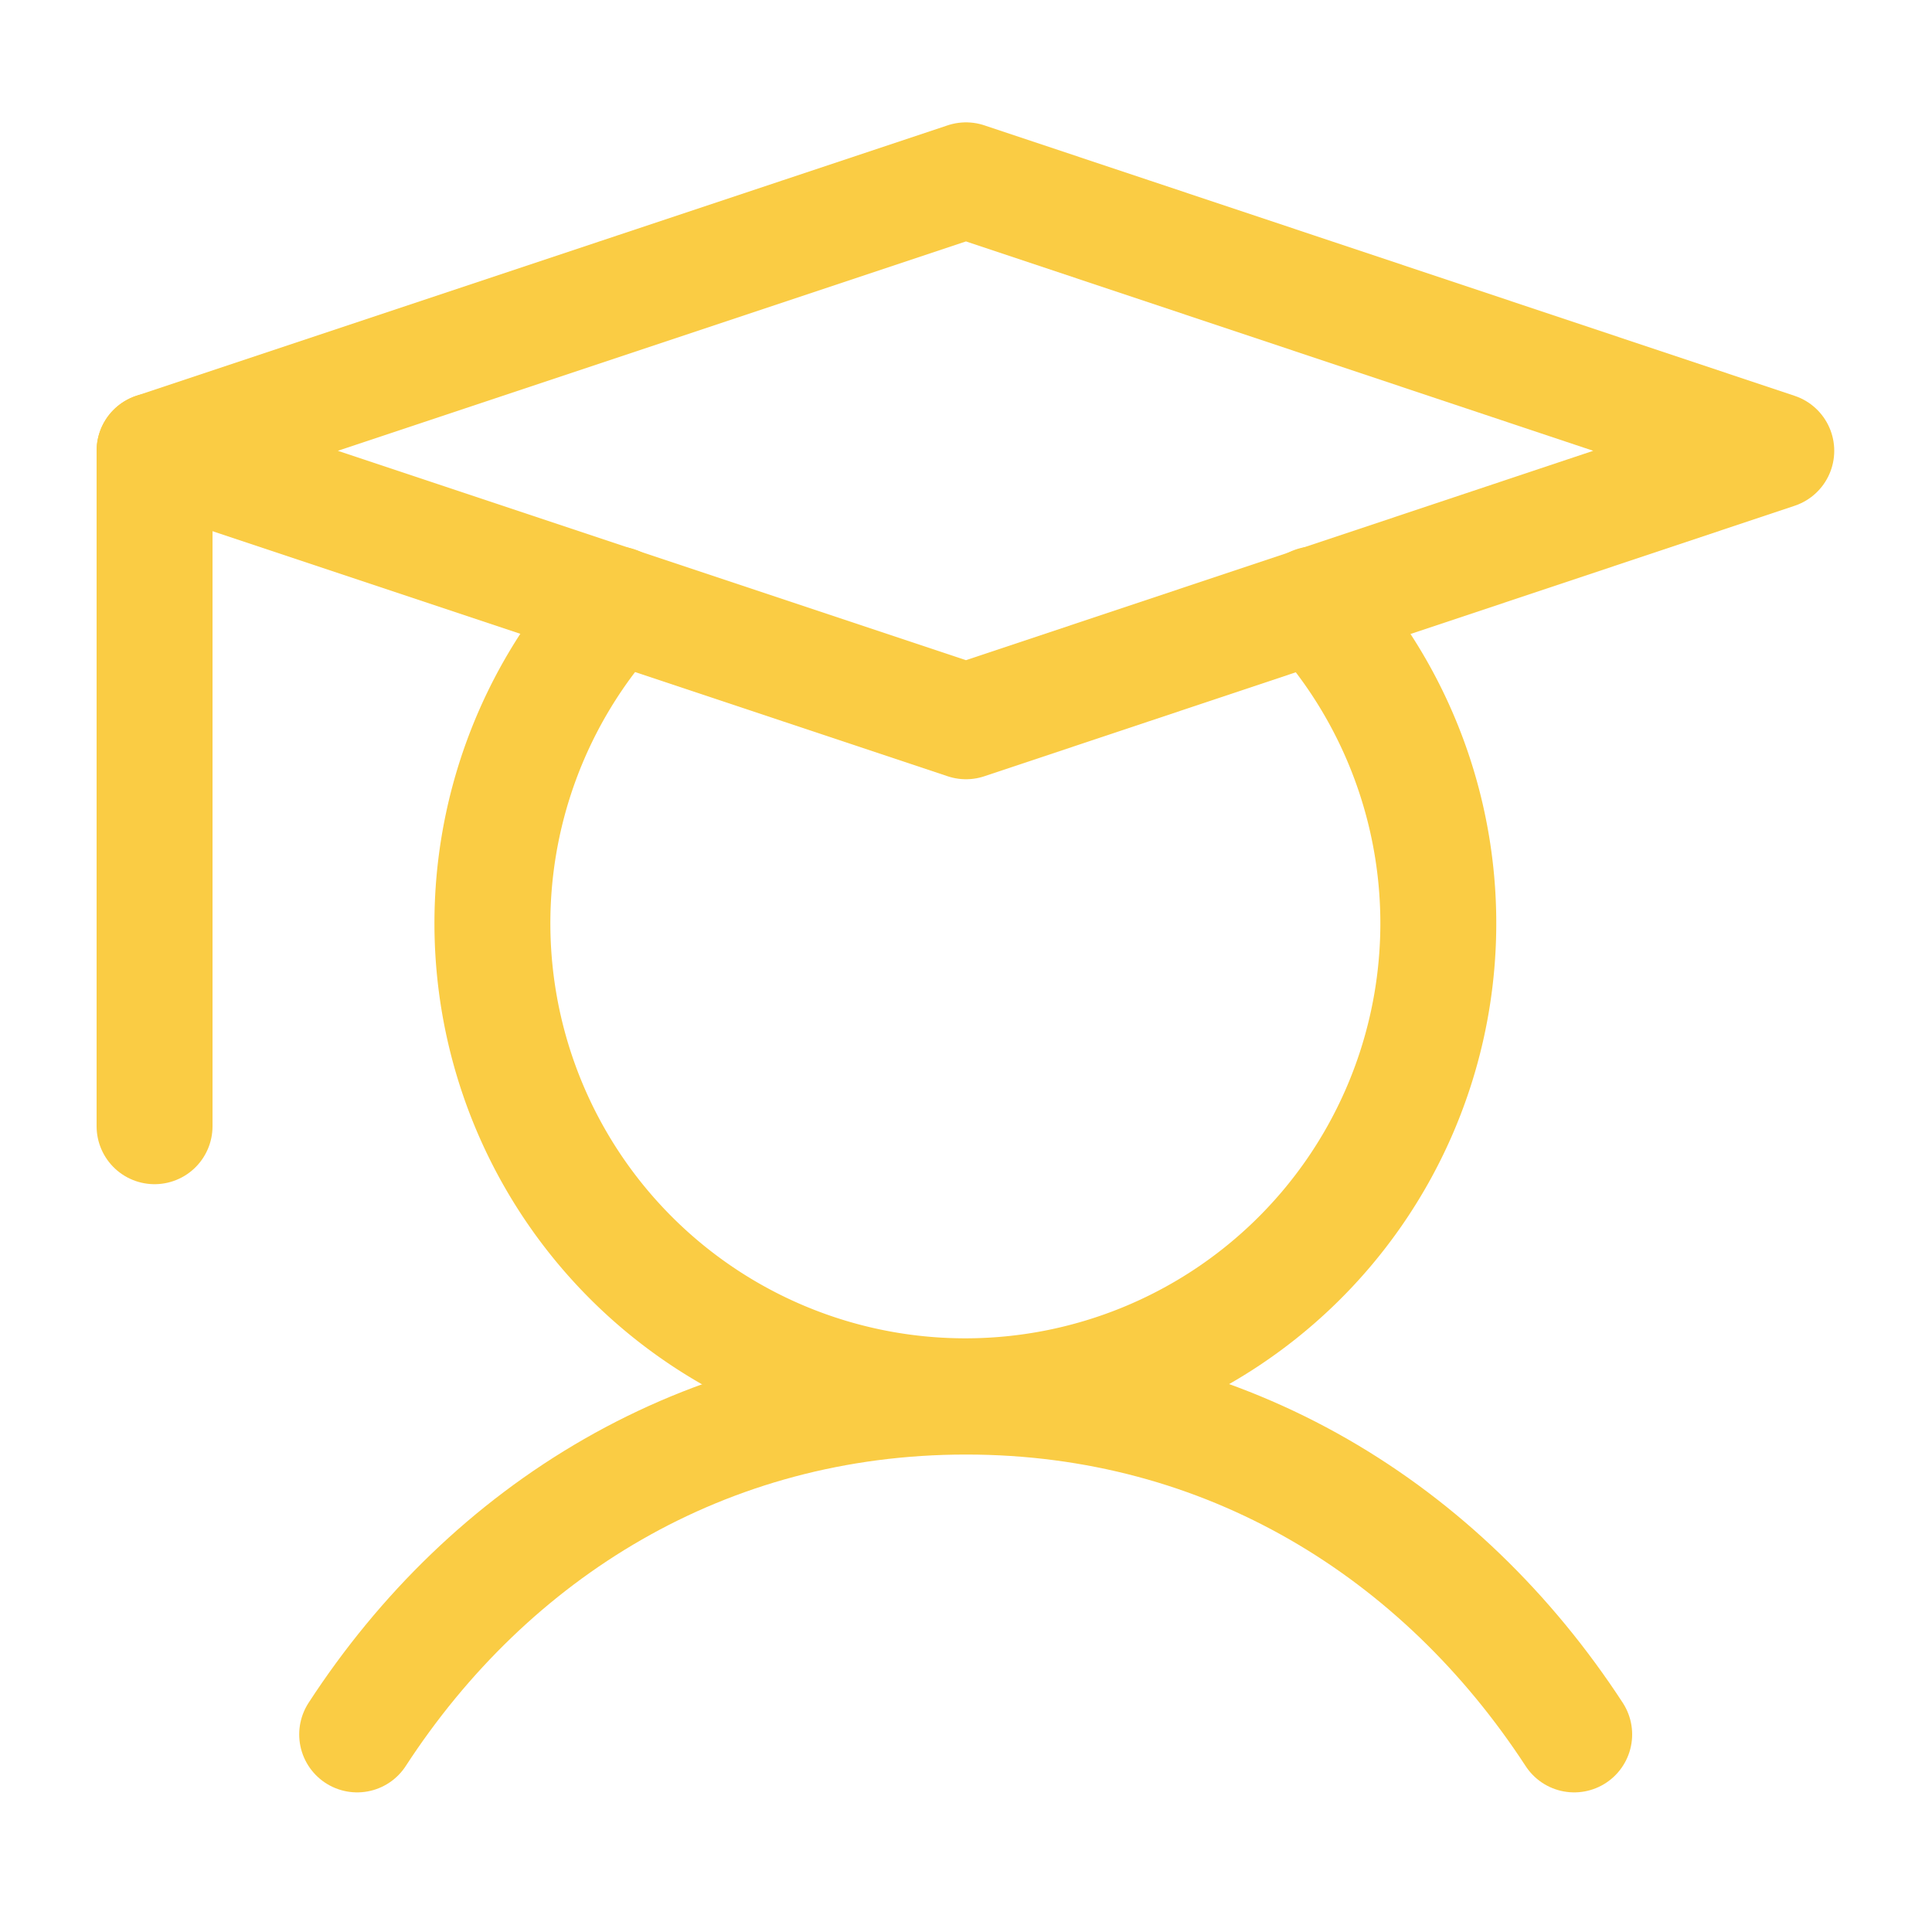 <svg xmlns="http://www.w3.org/2000/svg" id="&#x421;&#x43B;&#x43E;&#x439;_1" data-name="&#x421;&#x43B;&#x43E;&#x439; 1" viewBox="0 0 150 150"><defs><style>.cls-1{fill:none;stroke:#facc44;stroke-linecap:round;stroke-linejoin:round;stroke-width:9px;}</style></defs><title>Монтажная область 1</title><path class="cls-1" d="M12,35V87.44"></path><path class="cls-1" d="M27.73,134.66C38,118.87,54.69,108.43,75,108.43s36.92,10.44,47.22,26.23"></path><path class="cls-1" d="M137.91,35,75,56,12,35,75,14Z"></path><path class="cls-1" d="M102.06,46.92a36.72,36.72,0,1,1-54.22,0"></path></svg>